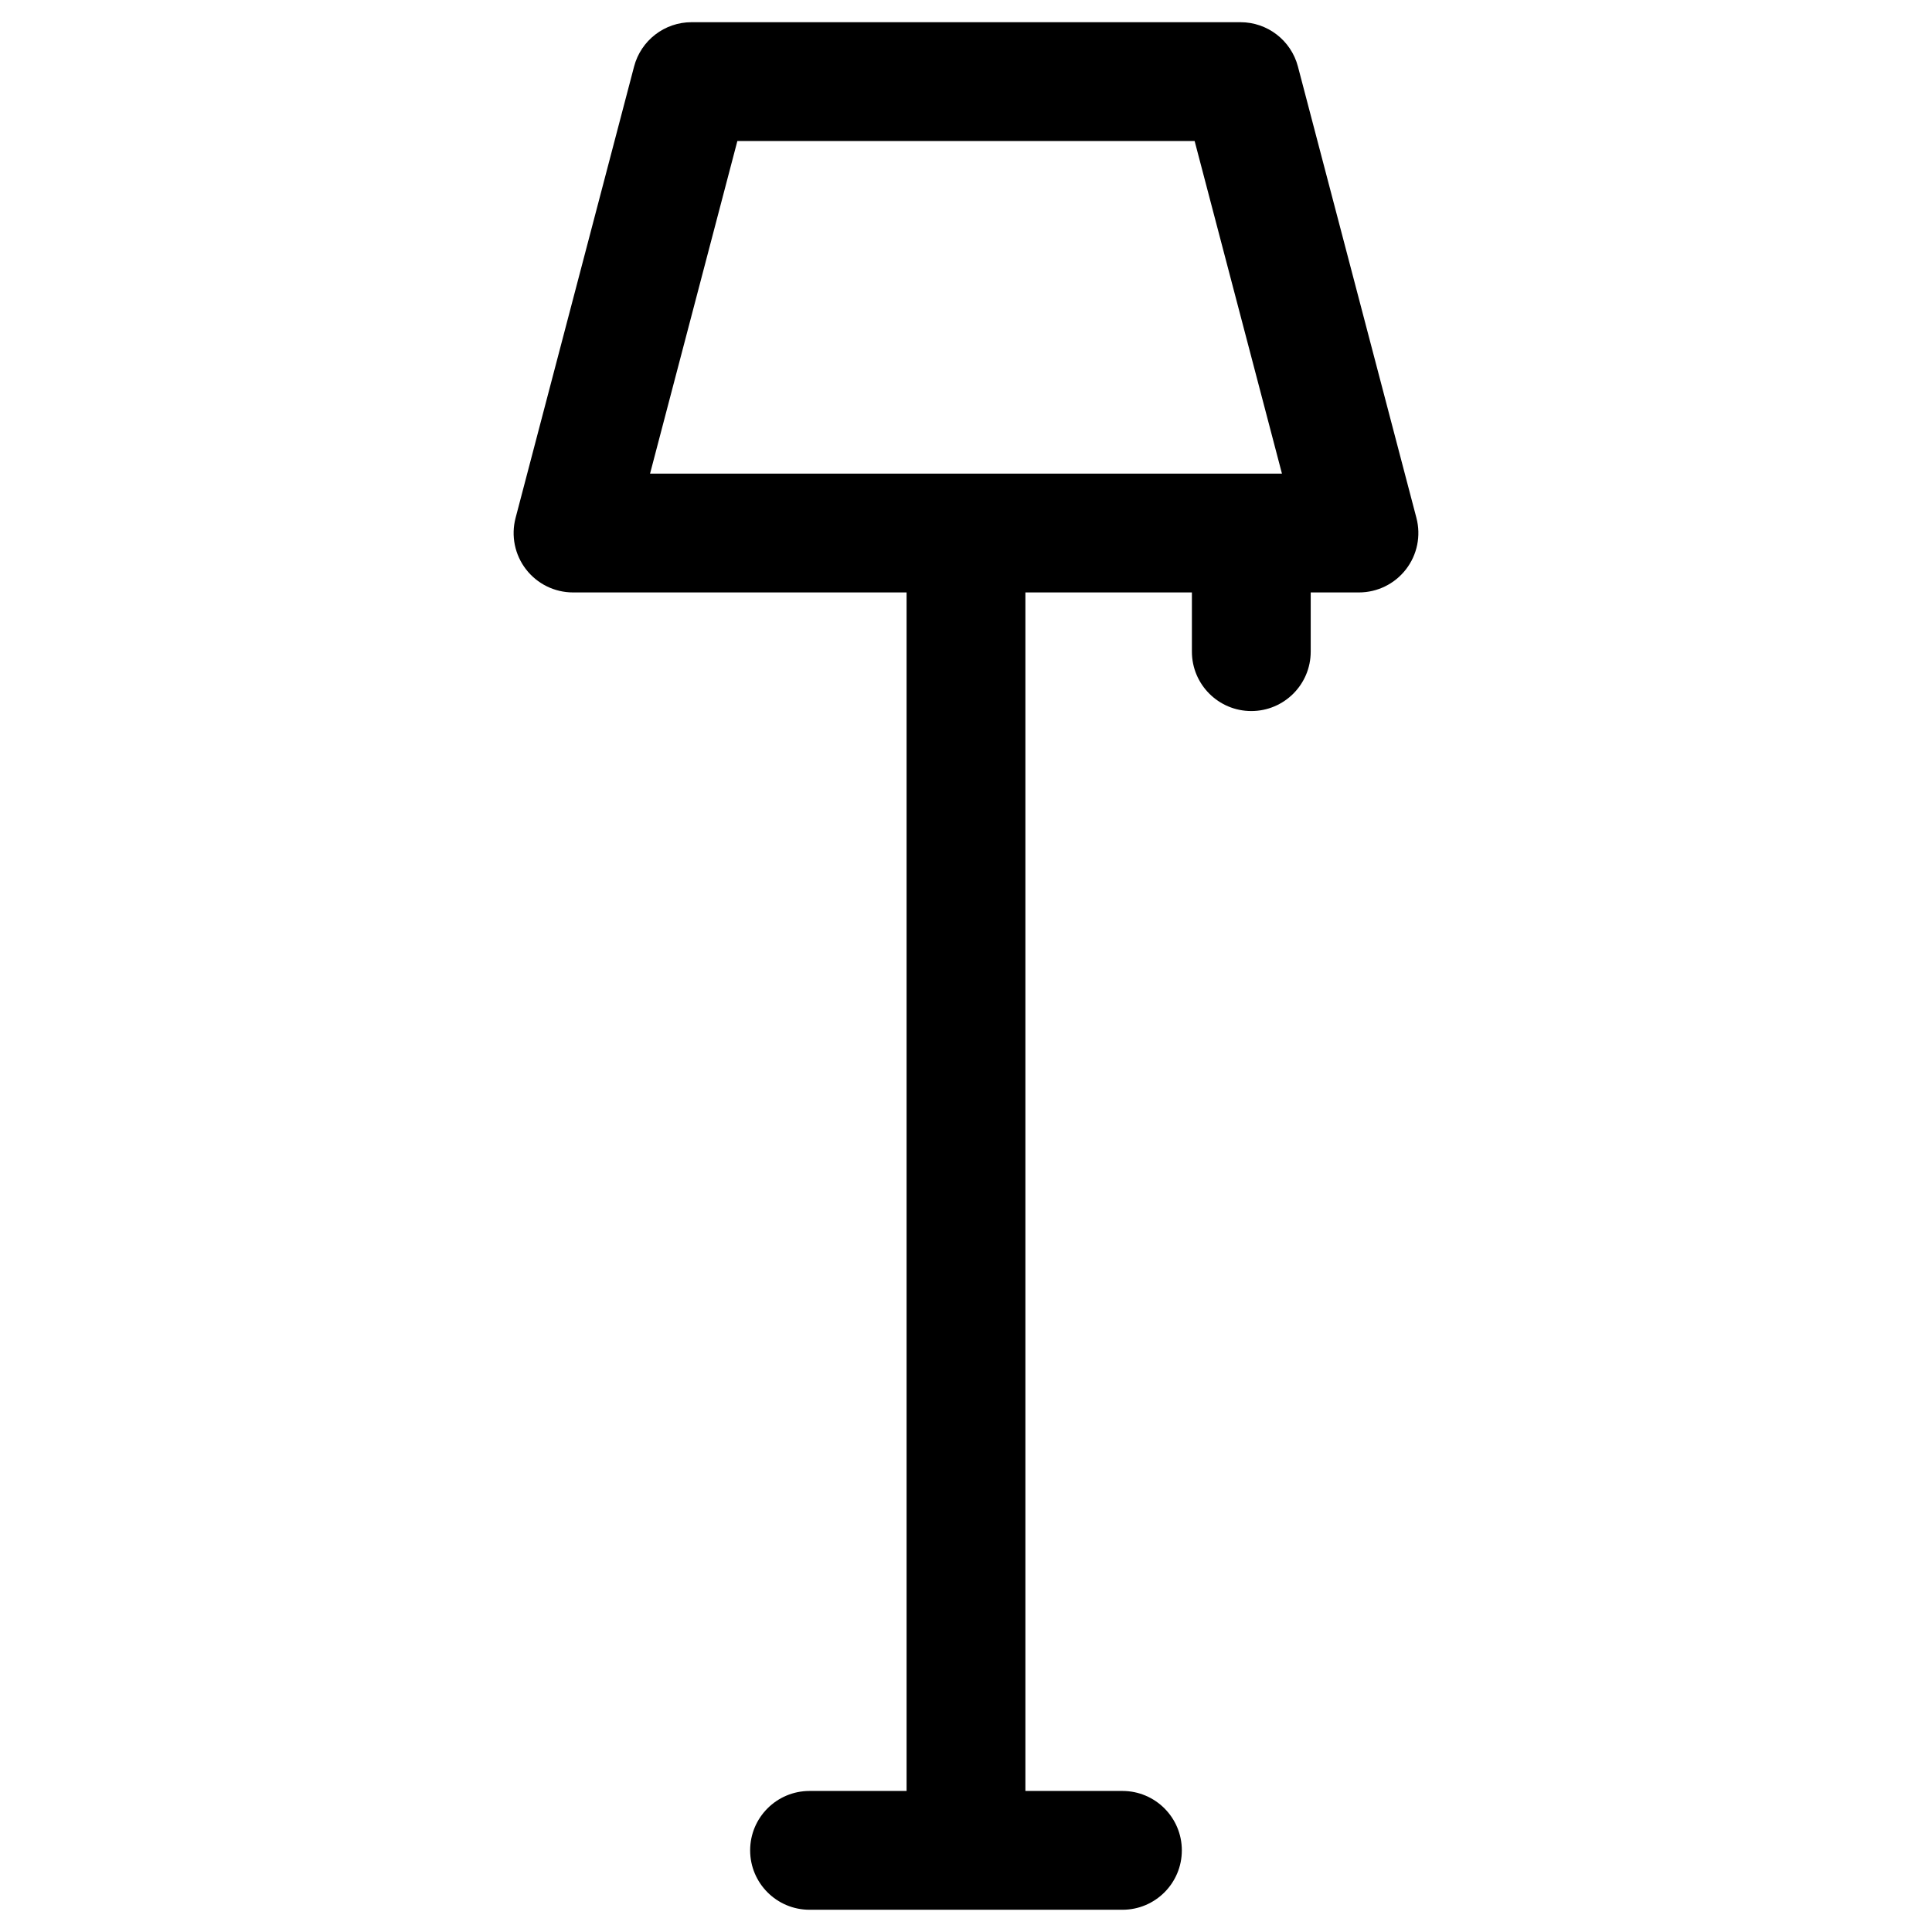 <?xml version="1.0" encoding="UTF-8"?>
<!-- Uploaded to: SVG Repo, www.svgrepo.com, Generator: SVG Repo Mixer Tools -->
<svg fill="#000000" width="800px" height="800px" version="1.1" viewBox="144 144 512 512" xmlns="http://www.w3.org/2000/svg">
 <path d="m519.37 281.26-31.406-119.63c-1.816-6.922-8.074-11.746-15.227-11.746h-145.47c-7.156 0-13.41 4.824-15.227 11.746l-31.406 119.63c-1.238 4.723-0.219 9.75 2.762 13.613 2.981 3.863 7.586 6.129 12.465 6.129h88.395v317.62h-25.715c-8.695 0-15.742 7.047-15.742 15.742 0 8.695 7.051 15.742 15.742 15.742h82.918c8.695 0 15.742-7.047 15.742-15.742 0-8.695-7.051-15.742-15.742-15.742h-25.715v-317.62h44.125v15.691c0 8.695 7.051 15.742 15.742 15.742 8.695 0 15.742-7.047 15.742-15.742v-15.691h12.785c4.879 0 9.484-2.266 12.465-6.129 2.984-3.863 4.008-8.895 2.766-13.613zm-179.96-99.887h121.18l23.141 88.141h-167.46z"/>
</svg>